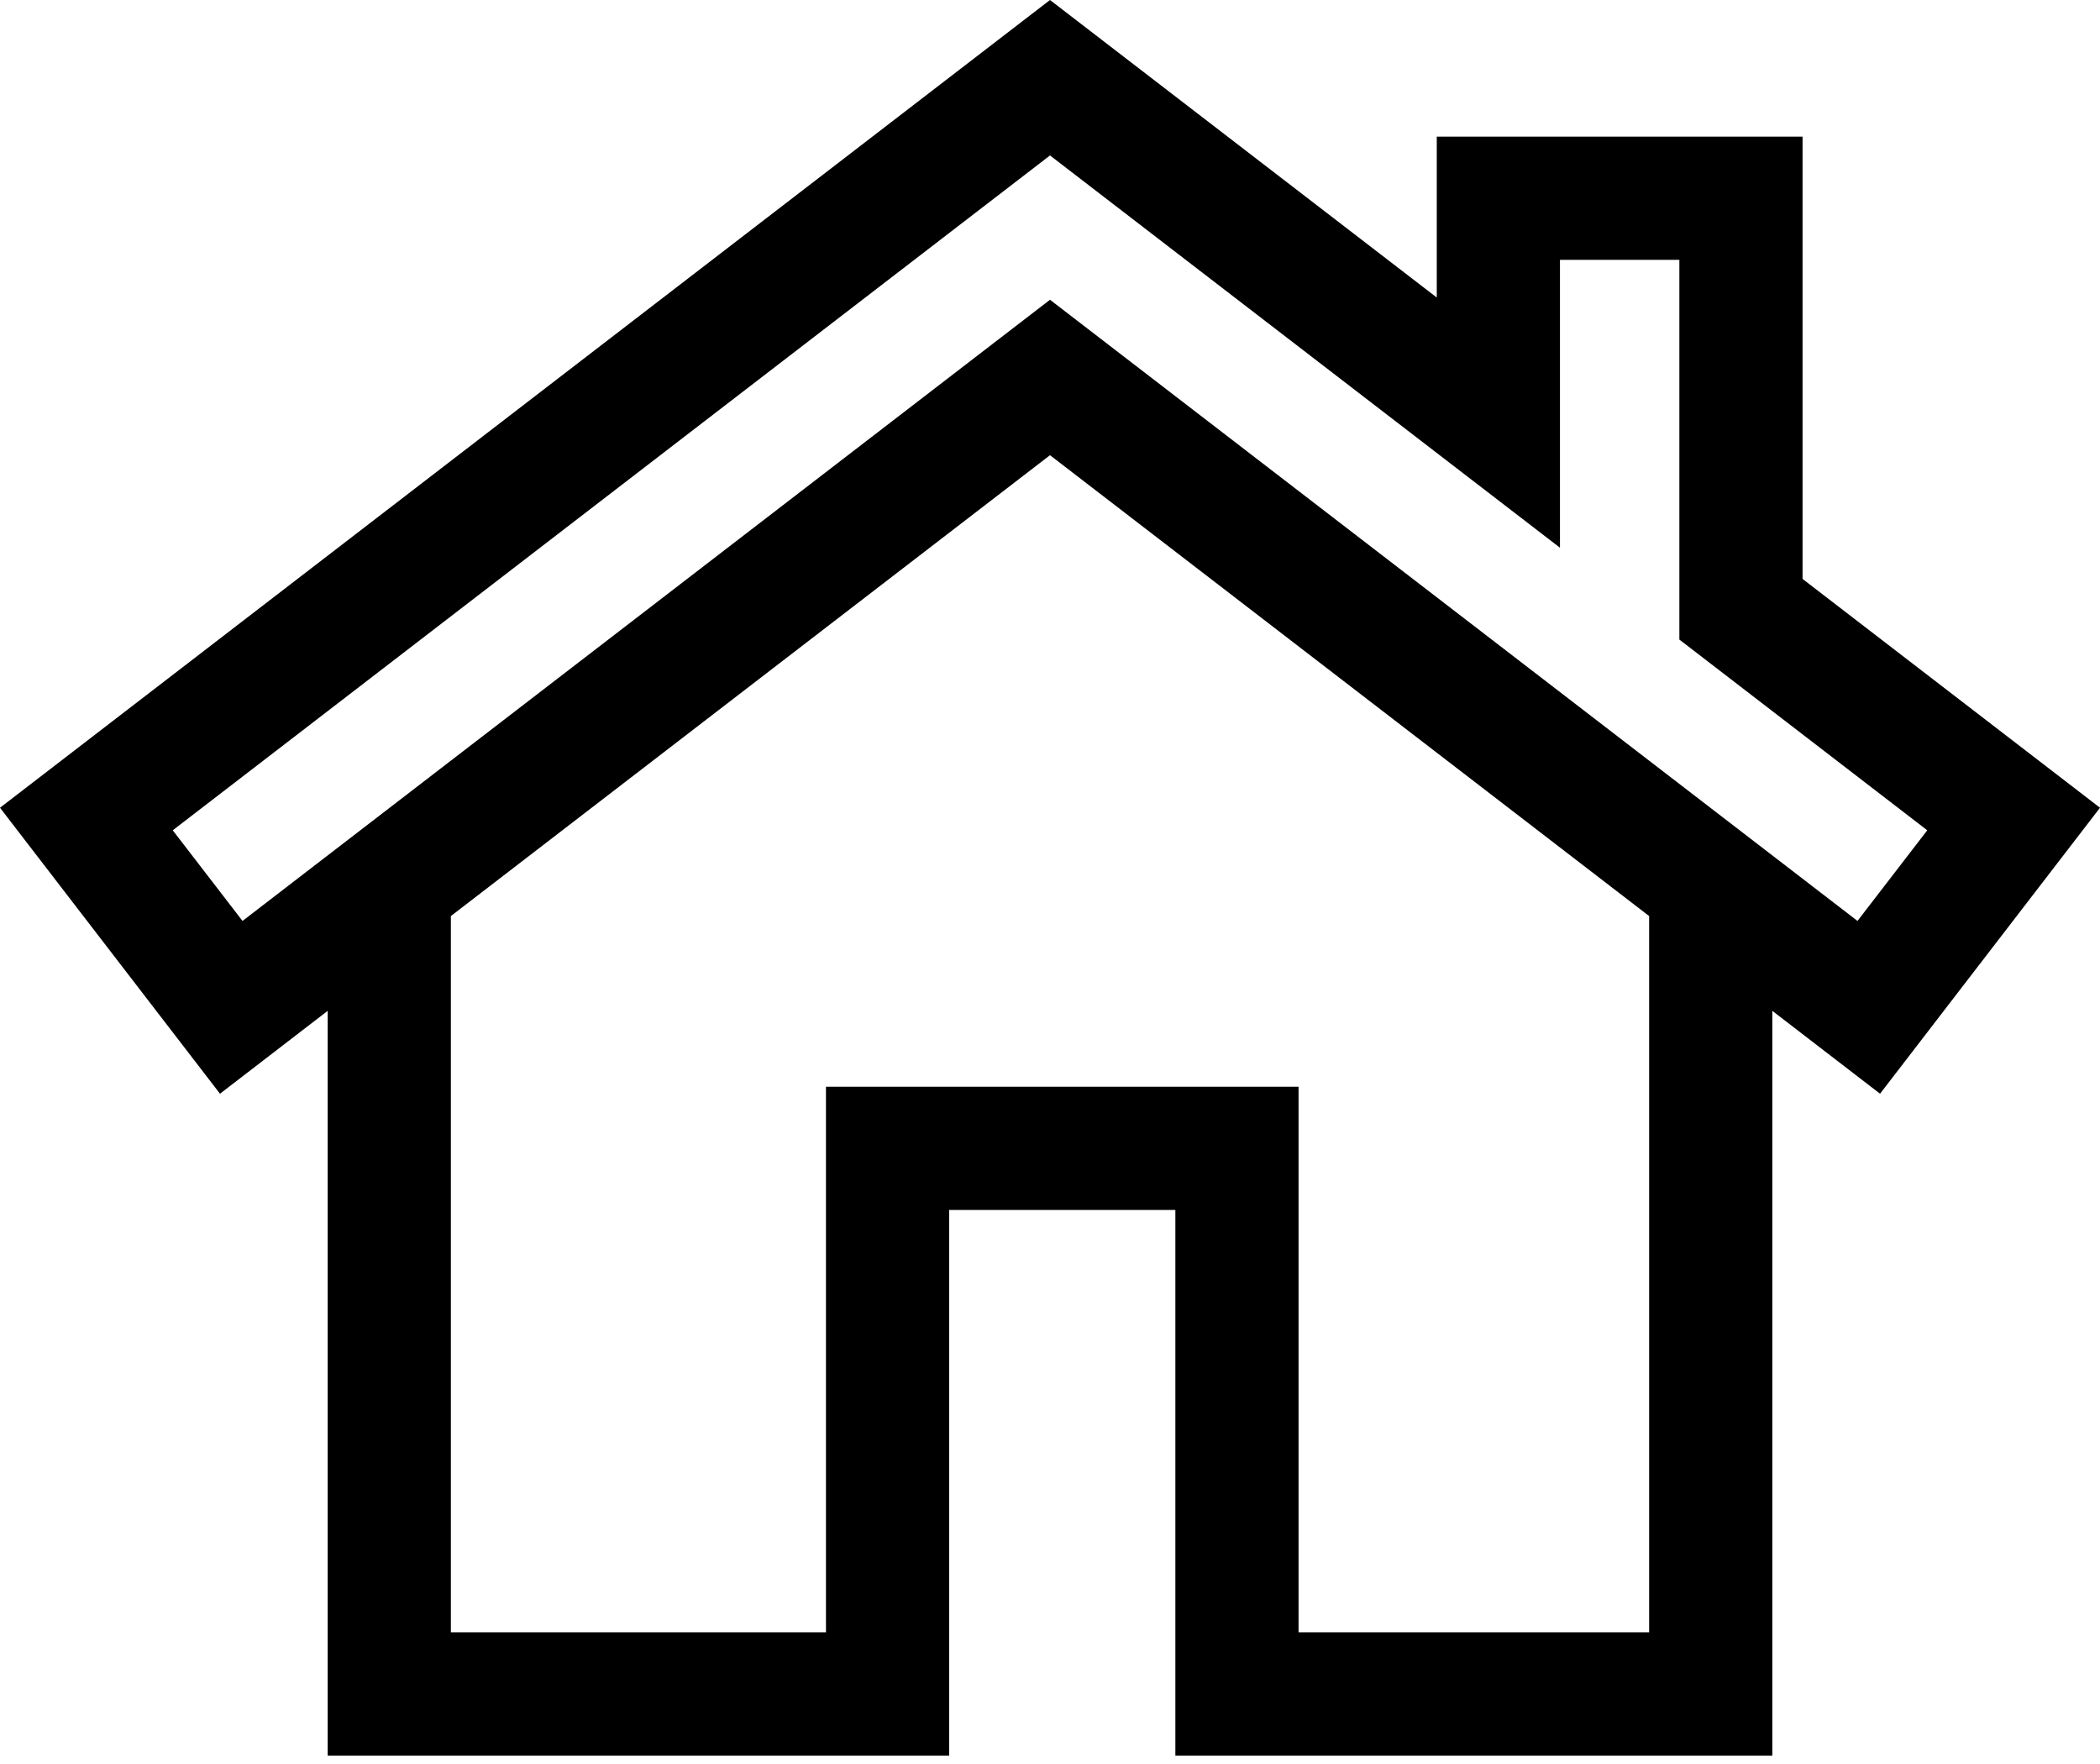 <?xml version="1.0" encoding="UTF-8"?> <svg xmlns="http://www.w3.org/2000/svg" width="50" height="42" viewBox="0 0 50 42" fill="none"> <path d="M42.918 13.784V3.253H34.209V7.084L25 0L0 19.232L5.238 26.041L7.802 24.068V41.8H22.599V28.808H27.985V41.8H42.198V24.068L44.763 26.041L50 19.232L42.918 13.784ZM39.265 38.867H30.918V25.875H19.666V38.867H10.735V21.811L25 10.838L39.265 21.811V38.867H39.265ZM44.226 21.927L25 7.137L5.774 21.927L4.113 19.769L25 3.701L37.142 13.041V6.186H39.985V15.228L45.887 19.769L44.226 21.927Z" fill="black"></path> </svg> 